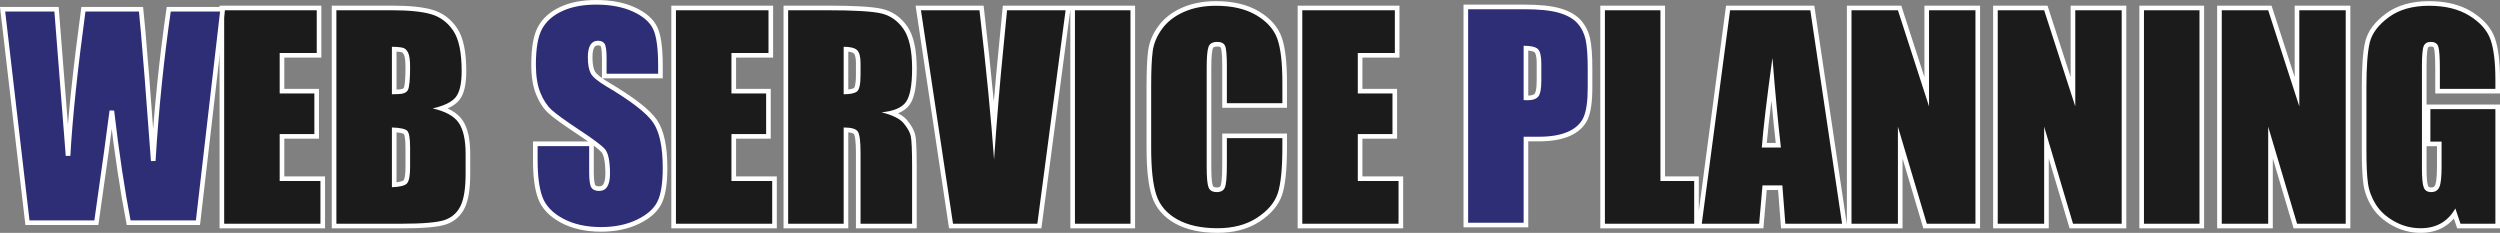 <svg xmlns="http://www.w3.org/2000/svg" width="1083.109" height="100.876" viewBox="0 0 1083.109 100.876">
  <rect x="0" y="0" width="1083.109" height="100.876" fill="#808080" stroke="none"/>
  <g id="グループ_622" data-name="グループ 622" transform="translate(13013.623 11946.5)">
    <g id="パス_1547" data-name="パス 1547" transform="translate(-11928 -11849.566)" fill="#1b1b1b">
      <path d="M -36.887 2.942 C -41.081 2.942 -45.063 1.91 -48.723 -0.126 C -52.379 -2.16 -55.203 -4.725 -57.114 -7.749 C -59.011 -10.75 -60.214 -13.948 -60.689 -17.253 C -61.151 -20.465 -61.385 -25.328 -61.385 -31.707 L -61.385 -59.186 C -61.385 -68.058 -60.896 -74.614 -59.93 -78.67 C -59.424 -80.793 -58.437 -82.85 -56.995 -84.784 C -55.576 -86.687 -53.678 -88.523 -51.353 -90.24 C -49.01 -91.97 -46.291 -93.284 -43.271 -94.146 C -40.277 -95.001 -36.905 -95.434 -33.249 -95.434 C -29.662 -95.434 -26.328 -95.059 -23.34 -94.319 C -20.328 -93.574 -17.583 -92.437 -15.182 -90.941 C -12.787 -89.449 -10.776 -87.788 -9.204 -86.004 C -7.613 -84.198 -6.428 -82.216 -5.684 -80.114 C -4.244 -76.046 -3.513 -70.1 -3.513 -62.442 L -3.513 -58.443 L -3.513 -57.443 L -4.513 -57.443 L -28.564 -57.443 L -29.564 -57.443 L -29.564 -58.443 L -29.564 -66.841 C -29.564 -73.266 -29.908 -75.617 -30.196 -76.457 C -30.407 -77.073 -30.861 -77.781 -32.506 -77.781 C -33.917 -77.781 -34.381 -77.173 -34.628 -76.644 C -34.892 -76.079 -35.334 -74.24 -35.334 -68.269 L -35.334 -23.88 C -35.334 -18.895 -34.939 -16.875 -34.608 -16.058 C -34.353 -15.431 -33.865 -14.711 -32.335 -14.711 C -30.976 -14.711 -30.159 -15.21 -29.685 -16.329 C -29.291 -17.26 -28.822 -19.455 -28.822 -24.623 L -28.822 -34.591 L -32.678 -34.591 L -33.678 -34.591 L -33.678 -35.591 L -33.678 -49.645 L -33.678 -50.645 L -32.678 -50.645 L -4.513 -50.645 L -3.513 -50.645 L -3.513 -49.645 L -3.513 2.539062552386895e-05 L -3.513 1 L -4.513 1 L -19.627 1 L -20.346 1 L -20.575 0.318 L -22.136 -4.331 C -23.655 -2.202 -25.473 -0.525 -27.558 0.668 C -30.196 2.177 -33.335 2.942 -36.887 2.942 Z M -558.149 2.942 C -561.728 2.942 -565.044 2.613 -568.004 1.962 C -570.991 1.306 -573.701 0.306 -576.061 -1.012 C -580.836 -3.678 -584.048 -7.432 -585.607 -12.17 C -587.119 -16.763 -587.885 -23.72 -587.885 -32.849 L -587.885 -59.871 C -587.885 -66.55 -587.651 -71.641 -587.19 -75.003 C -586.713 -78.487 -585.276 -81.879 -582.921 -85.086 C -580.56 -88.299 -577.253 -90.858 -573.092 -92.693 C -568.965 -94.512 -564.168 -95.434 -558.835 -95.434 C -555.233 -95.434 -551.893 -95.08 -548.909 -94.381 C -545.9 -93.676 -543.167 -92.601 -540.785 -91.186 C -535.992 -88.337 -532.791 -84.715 -531.27 -80.419 C -529.792 -76.242 -529.042 -69.709 -529.042 -61.002 L -529.042 -52.216 L -529.042 -51.216 L -530.042 -51.216 L -554.093 -51.216 L -555.093 -51.216 L -555.093 -52.216 L -555.093 -68.291 C -555.093 -74.208 -555.523 -76.059 -555.779 -76.636 C -555.996 -77.128 -556.491 -77.781 -558.264 -77.781 C -560.307 -77.781 -560.861 -76.943 -561.099 -76.313 C -561.434 -75.427 -561.834 -73.183 -561.834 -67.526 L -561.834 -24.565 C -561.834 -19.149 -561.436 -16.989 -561.102 -16.13 C -560.865 -15.521 -560.331 -14.711 -558.435 -14.711 C -556.634 -14.711 -556.097 -15.53 -555.849 -16.145 C -555.504 -17.004 -555.093 -19.315 -555.093 -25.451 L -555.093 -37.077 L -555.093 -38.077 L -554.093 -38.077 L -530.042 -38.077 L -529.042 -38.077 L -529.042 -37.077 L -529.042 -33.472 C -529.042 -23.699 -529.723 -16.932 -531.123 -12.785 C -531.836 -10.671 -532.995 -8.664 -534.565 -6.821 C -536.115 -5.001 -538.11 -3.292 -540.494 -1.739 C -542.886 -0.182 -545.59 1.002 -548.532 1.779 C -551.454 2.551 -554.689 2.942 -558.149 2.942 Z M -68.354 1 L -69.354 1 L -90.435 1 L -91.181 1 L -91.394 0.285 L -101.946 -35.18 L -101.946 2.539062552386895e-05 L -101.946 1 L -102.946 1 L -123.056 1 L -124.056 1 L -124.056 2.539062552386895e-05 L -124.056 -92.492 L -124.056 -93.492 L -123.056 -93.492 L -102.946 -93.492 L -102.219 -93.492 L -101.995 -92.8 L -90.464 -57.18 L -90.464 -92.492 L -90.464 -93.492 L -89.464 -93.492 L -69.354 -93.492 L -68.354 -93.492 L -68.354 -92.492 L -68.354 2.539062552386895e-05 L -68.354 1 Z M -131.71 1 L -132.71 1 L -156.762 1 L -157.762 1 L -157.762 2.539062552386895e-05 L -157.762 -92.492 L -157.762 -93.492 L -156.762 -93.492 L -132.71 -93.492 L -131.71 -93.492 L -131.71 -92.492 L -131.71 2.539062552386895e-05 L -131.71 1 Z M -165.416 1 L -166.416 1 L -187.497 1 L -188.243 1 L -188.456 0.285 L -199.008 -35.18 L -199.008 2.539062552386895e-05 L -199.008 1 L -200.008 1 L -220.118 1 L -221.118 1 L -221.118 2.539062552386895e-05 L -221.118 -92.492 L -221.118 -93.492 L -220.118 -93.492 L -200.008 -93.492 L -199.281 -93.492 L -199.057 -92.8 L -187.526 -57.18 L -187.526 -92.492 L -187.526 -93.492 L -186.526 -93.492 L -166.416 -93.492 L -165.416 -93.492 L -165.416 -92.492 L -165.416 2.539062552386895e-05 L -165.416 1 Z M -228.772 1 L -229.772 1 L -250.853 1 L -251.599 1 L -251.812 0.285 L -262.364 -35.18 L -262.364 2.539062552386895e-05 L -262.364 1 L -263.364 1 L -283.474 1 L -284.474 1 L -284.474 2.539062552386895e-05 L -284.474 -92.492 L -284.474 -93.492 L -283.474 -93.492 L -263.364 -93.492 L -262.637 -93.492 L -262.413 -92.8 L -250.882 -57.181 L -250.882 -92.492 L -250.882 -93.492 L -249.882 -93.492 L -229.772 -93.492 L -228.772 -93.492 L -228.772 -92.492 L -228.772 2.539062552386895e-05 L -228.772 1 Z M -286.399 1 L -287.558 1 L -312.138 1 L -313.063 1 L -313.135 0.077 L -314.354 -15.624 L -321.115 -15.624 L -322.482 0.087 L -322.561 1 L -323.478 1 L -348.343 1 L -349.485 1 L -349.335 -0.131 L -337.066 -92.623 L -336.951 -93.492 L -336.075 -93.492 L -301.312 -93.492 L -300.45 -93.492 L -300.323 -92.639 L -286.569 -0.147 L -286.399 1 Z M -321.256 -34.02 L -315.181 -34.02 C -316.103 -42.091 -317.036 -51.678 -317.967 -62.624 C -319.608 -50.247 -320.711 -40.656 -321.256 -34.02 Z M -350.628 1 L -351.628 1 L -390.305 1 L -391.305 1 L -391.305 2.539062552386895e-05 L -391.305 -92.492 L -391.305 -93.492 L -390.305 -93.492 L -366.253 -93.492 L -365.253 -93.492 L -365.253 -92.492 L -365.253 -19.51 L -351.628 -19.51 L -350.628 -19.51 L -350.628 -18.51 L -350.628 2.539062552386895e-05 L -350.628 1 Z M -478.711 1 L -479.711 1 L -521.416 1 L -522.416 1 L -522.416 2.539062552386895e-05 L -522.416 -92.492 L -522.416 -93.492 L -521.416 -93.492 L -481.311 -93.492 L -480.311 -93.492 L -480.311 -92.492 L -480.311 -73.982 L -480.311 -72.982 L -481.311 -72.982 L -496.364 -72.982 L -496.364 -57.443 L -482.339 -57.443 L -481.339 -57.443 L -481.339 -56.443 L -481.339 -38.848 L -481.339 -37.848 L -482.339 -37.848 L -496.364 -37.848 L -496.364 -19.51 L -479.711 -19.51 L -478.711 -19.51 L -478.711 -18.51 L -478.711 2.539062552386895e-05 L -478.711 1 Z M -594.854 1 L -595.854 1 L -619.906 1 L -620.906 1 L -620.906 2.539062552386895e-05 L -620.906 -92.492 L -620.906 -93.492 L -619.906 -93.492 L -595.854 -93.492 L -594.854 -93.492 L -594.854 -92.492 L -594.854 2.539062552386895e-05 L -594.854 1 Z M -635.325 1 L -636.202 1 L -672.736 1 L -673.597 1 L -673.725 0.149 L -687.621 -92.343 L -687.794 -93.492 L -686.632 -93.492 L -661.267 -93.492 L -660.376 -93.492 L -660.274 -92.607 C -658.032 -73.233 -656.263 -55.957 -654.993 -41.051 C -654.035 -53.606 -653.03 -65.115 -651.992 -75.393 L -650.323 -92.588 L -650.235 -93.492 L -649.327 -93.492 L -623.962 -93.492 L -622.821 -93.492 L -622.971 -92.36 L -635.21 0.131 L -635.325 1 Z M -689.46 1 L -690.46 1 L -712.797 1 L -713.797 1 L -713.797 2.539062552386895e-05 L -713.797 -30.735 C -713.797 -36.936 -714.427 -38.814 -714.803 -39.381 C -715.099 -39.83 -716.052 -40.554 -719.11 -40.684 L -719.11 2.539062552386895e-05 L -719.11 1 L -720.11 1 L -744.161 1 L -745.161 1 L -745.161 2.539062552386895e-05 L -745.161 -92.492 L -745.161 -93.492 L -744.161 -93.492 L -727.137 -93.492 C -715.609 -93.492 -707.999 -93.054 -703.872 -92.155 C -699.62 -91.228 -696.111 -88.834 -693.441 -85.041 C -692.104 -83.141 -691.092 -80.662 -690.433 -77.675 C -689.787 -74.747 -689.46 -71.236 -689.46 -67.241 C -689.46 -59.757 -690.4 -54.819 -692.335 -52.144 C -693.334 -50.761 -694.817 -49.649 -696.741 -48.838 C -697.526 -48.507 -698.395 -48.222 -699.343 -47.984 C -696.57 -46.937 -694.591 -45.676 -693.346 -44.169 C -691.618 -42.08 -690.522 -40.109 -690.088 -38.311 C -689.665 -36.561 -689.46 -32.009 -689.46 -24.394 L -689.46 2.539062552386895e-05 L -689.46 1 Z M -719.11 -75.644 L -719.11 -57.12 C -716.703 -57.217 -715.545 -57.66 -714.99 -58.04 C -714.71 -58.231 -713.797 -59.259 -713.797 -64.441 L -713.797 -69.526 C -713.797 -72.786 -714.465 -74.053 -715.026 -74.542 C -715.547 -74.997 -716.675 -75.53 -719.11 -75.644 Z M -750.074 1 L -751.074 1 L -792.778 1 L -793.778 1 L -793.778 2.539062552386895e-05 L -793.778 -92.492 L -793.778 -93.492 L -792.778 -93.492 L -752.673 -93.492 L -751.673 -93.492 L -751.673 -92.492 L -751.673 -73.982 L -751.673 -72.982 L -752.673 -72.982 L -767.727 -72.982 L -767.727 -57.443 L -753.702 -57.443 L -752.702 -57.443 L -752.702 -56.443 L -752.702 -38.848 L -752.702 -37.848 L -753.702 -37.848 L -767.727 -37.848 L -767.727 -19.51 L -751.074 -19.51 L -750.074 -19.51 L -750.074 -18.51 L -750.074 2.539062552386895e-05 L -750.074 1 Z M -912.063 1 L -939.885 1 L -940.885 1 L -940.885 2.539062552386895e-05 L -940.885 -92.492 L -940.885 -93.492 L -939.885 -93.492 L -915.891 -93.492 C -908.249 -93.492 -902.356 -92.882 -898.377 -91.679 C -894.263 -90.436 -890.9 -87.89 -888.38 -84.112 C -887.114 -82.215 -886.156 -79.727 -885.533 -76.716 C -884.922 -73.766 -884.612 -70.219 -884.612 -66.173 C -884.612 -60.483 -885.515 -56.582 -887.372 -54.247 C -888.308 -53.069 -889.695 -52.025 -891.492 -51.145 C -892.368 -50.716 -893.356 -50.319 -894.45 -49.955 C -893.054 -49.48 -891.8 -48.936 -890.698 -48.326 C -888.683 -47.211 -887.117 -45.844 -886.042 -44.262 C -884.985 -42.706 -884.185 -40.726 -883.665 -38.379 C -883.156 -36.084 -882.898 -33.364 -882.898 -30.295 L -882.898 -21.721 C -882.898 -15.262 -883.631 -10.578 -885.137 -7.402 C -886.677 -4.157 -889.166 -1.907 -892.534 -0.715 C -895.795 0.439 -902.183 1 -912.063 1 Z M -914.833 -40.659 L -914.833 -16.875 C -911.563 -17.091 -910.444 -17.736 -910.064 -18.124 C -909.648 -18.549 -908.95 -19.935 -908.95 -24.451 L -908.95 -33.078 C -908.95 -38.206 -909.687 -39.343 -909.914 -39.569 C -910.184 -39.839 -911.191 -40.45 -914.833 -40.659 Z M -914.833 -75.642 L -914.833 -57.134 C -914.274 -57.15 -913.806 -57.158 -913.434 -57.158 C -912.086 -57.158 -910.361 -57.371 -909.794 -58.387 C -909.479 -58.953 -908.95 -60.937 -908.95 -67.869 C -908.95 -71.277 -909.335 -72.832 -909.658 -73.536 C -910.072 -74.438 -910.581 -75.001 -911.17 -75.211 C -911.621 -75.371 -912.621 -75.566 -914.833 -75.642 Z M -945.797 1 L -946.797 1 L -988.501 1 L -989.501 1 L -989.501 2.539062552386895e-05 L -989.501 -92.492 L -989.501 -93.492 L -988.501 -93.492 L -948.397 -93.492 L -947.397 -93.492 L -947.397 -92.492 L -947.397 -73.982 L -947.397 -72.982 L -948.397 -72.982 L -963.45 -72.982 L -963.45 -57.443 L -949.425 -57.443 L -948.425 -57.443 L -948.425 -56.443 L -948.425 -38.848 L -948.425 -37.848 L -949.425 -37.848 L -963.45 -37.848 L -963.45 -19.51 L -946.797 -19.51 L -945.797 -19.51 L -945.797 -18.51 L -945.797 2.539062552386895e-05 L -945.797 1 Z" stroke="none"/>
      <path d="M -558.835 -94.434 C -564.053 -94.434 -568.671 -93.549 -572.689 -91.778 C -576.707 -90.007 -579.849 -87.579 -582.115 -84.494 C -584.381 -81.409 -585.743 -78.2 -586.2 -74.867 C -586.657 -71.535 -586.885 -66.536 -586.885 -59.871 L -586.885 -32.849 C -586.885 -23.785 -586.143 -16.996 -584.657 -12.483 C -583.172 -7.969 -580.144 -4.437 -575.574 -1.885 C -571.003 0.667 -565.195 1.942 -558.149 1.942 C -551.37 1.942 -545.667 0.436 -541.039 -2.577 C -536.412 -5.591 -533.422 -9.1 -532.07 -13.105 C -530.718 -17.11 -530.042 -23.899 -530.042 -33.472 L -530.042 -37.077 L -554.093 -37.077 L -554.093 -25.451 C -554.093 -20.373 -554.369 -17.147 -554.922 -15.772 C -555.474 -14.398 -556.645 -13.711 -558.435 -13.711 C -560.301 -13.711 -561.501 -14.396 -562.034 -15.768 C -562.567 -17.139 -562.834 -20.071 -562.834 -24.565 L -562.834 -67.526 C -562.834 -72.211 -562.567 -75.258 -562.034 -76.667 C -561.501 -78.076 -560.244 -78.781 -558.264 -78.781 C -556.512 -78.781 -555.379 -78.201 -554.864 -77.042 C -554.35 -75.883 -554.093 -72.966 -554.093 -68.291 L -554.093 -52.216 L -530.042 -52.216 L -530.042 -61.002 C -530.042 -69.636 -530.766 -75.997 -532.213 -80.085 C -533.66 -84.174 -536.688 -87.588 -541.296 -90.326 C -545.905 -93.065 -551.751 -94.434 -558.835 -94.434 M -33.249 -94.434 C -40.409 -94.434 -46.246 -92.768 -50.759 -89.435 C -55.272 -86.103 -58.005 -82.437 -58.957 -78.438 C -59.909 -74.439 -60.385 -68.021 -60.385 -59.186 L -60.385 -31.707 C -60.385 -25.346 -60.157 -20.576 -59.699 -17.396 C -59.242 -14.216 -58.098 -11.178 -56.269 -8.284 C -54.439 -5.389 -51.762 -2.961 -48.236 -1 C -44.711 0.962 -40.928 1.942 -36.887 1.942 C -33.495 1.942 -30.551 1.228 -28.055 -0.2 C -25.558 -1.628 -23.491 -3.77 -21.852 -6.627 L -19.627 2.288818359375e-05 L -4.513 2.288818359375e-05 L -4.513 -49.645 L -32.678 -49.645 L -32.678 -35.591 L -27.822 -35.591 L -27.822 -24.623 C -27.822 -20.319 -28.136 -17.424 -28.764 -15.939 C -29.393 -14.454 -30.583 -13.711 -32.335 -13.711 C -33.935 -13.711 -35.001 -14.368 -35.534 -15.682 C -36.067 -16.996 -36.334 -19.728 -36.334 -23.88 L -36.334 -68.269 C -36.334 -72.992 -36.067 -75.924 -35.534 -77.067 C -35.001 -78.209 -33.992 -78.781 -32.506 -78.781 C -30.792 -78.781 -29.707 -78.114 -29.25 -76.781 C -28.793 -75.448 -28.564 -72.135 -28.564 -66.841 L -28.564 -58.443 L -4.513 -58.443 L -4.513 -62.442 C -4.513 -70.021 -5.218 -75.8 -6.627 -79.78 C -8.036 -83.76 -11.064 -87.198 -15.71 -90.092 C -20.357 -92.987 -26.203 -94.434 -33.249 -94.434 M -988.501 -92.492 L -988.501 2.288818359375e-05 L -946.797 2.288818359375e-05 L -946.797 -18.51 L -964.45 -18.51 L -964.45 -38.848 L -949.425 -38.848 L -949.425 -56.443 L -964.45 -56.443 L -964.45 -73.982 L -948.397 -73.982 L -948.397 -92.492 L -988.501 -92.492 M -939.885 -92.492 L -939.885 2.288818359375e-05 L -912.063 2.288818359375e-05 C -902.389 2.288818359375e-05 -895.991 -0.553 -892.868 -1.658 C -889.745 -2.763 -887.469 -4.821 -886.041 -7.831 C -884.613 -10.842 -883.898 -15.472 -883.898 -21.721 L -883.898 -30.295 C -883.898 -36.316 -884.889 -40.785 -886.869 -43.7 C -888.85 -46.615 -892.62 -48.702 -898.181 -49.959 C -893.191 -51.101 -889.849 -52.738 -888.155 -54.869 C -886.46 -57 -885.612 -60.768 -885.612 -66.173 C -885.612 -74.166 -886.812 -79.96 -889.211 -83.557 C -891.611 -87.154 -894.762 -89.542 -898.666 -90.722 C -902.57 -91.902 -908.312 -92.492 -915.891 -92.492 L -939.885 -92.492 M -915.834 -56.101 L -915.834 -76.667 C -913.358 -76.629 -911.692 -76.457 -910.835 -76.153 C -909.978 -75.848 -909.283 -75.115 -908.75 -73.953 C -908.216 -72.792 -907.95 -70.764 -907.95 -67.869 C -907.95 -62.385 -908.273 -59.062 -908.921 -57.9 C -909.568 -56.738 -911.073 -56.158 -913.434 -56.158 C -914.005 -56.158 -914.805 -56.139 -915.834 -56.101 M -915.834 -15.825 L -915.834 -41.704 C -912.253 -41.59 -910.044 -41.114 -909.207 -40.276 C -908.369 -39.438 -907.95 -37.039 -907.95 -33.078 L -907.95 -24.451 C -907.95 -20.719 -908.416 -18.376 -909.349 -17.424 C -910.282 -16.472 -912.444 -15.939 -915.834 -15.825 M -792.778 -92.492 L -792.778 2.288818359375e-05 L -751.074 2.288818359375e-05 L -751.074 -18.51 L -768.727 -18.51 L -768.727 -38.848 L -753.702 -38.848 L -753.702 -56.443 L -768.727 -56.443 L -768.727 -73.982 L -752.673 -73.982 L -752.673 -92.492 L -792.778 -92.492 M -744.161 -92.492 L -744.161 2.288818359375e-05 L -720.11 2.288818359375e-05 L -720.11 -41.704 C -716.796 -41.704 -714.749 -41.114 -713.969 -39.933 C -713.188 -38.752 -712.797 -35.686 -712.797 -30.735 L -712.797 2.288818359375e-05 L -690.46 2.288818359375e-05 L -690.46 -24.394 C -690.46 -31.859 -690.66 -36.42 -691.06 -38.076 C -691.46 -39.733 -692.479 -41.552 -694.116 -43.532 C -695.754 -45.513 -698.953 -47.093 -703.714 -48.274 C -698.458 -48.769 -694.935 -50.254 -693.145 -52.73 C -691.355 -55.206 -690.46 -60.042 -690.46 -67.241 C -690.46 -75.124 -691.726 -80.866 -694.259 -84.465 C -696.792 -88.064 -700.067 -90.302 -704.085 -91.178 C -708.103 -92.054 -715.787 -92.492 -727.137 -92.492 L -744.161 -92.492 M -720.11 -56.101 L -720.11 -76.667 C -717.33 -76.667 -715.416 -76.21 -714.368 -75.296 C -713.321 -74.382 -712.797 -72.458 -712.797 -69.526 L -712.797 -64.441 C -712.797 -60.366 -713.34 -57.957 -714.426 -57.215 C -715.511 -56.472 -717.406 -56.101 -720.11 -56.101 M -686.632 -92.492 L -672.736 2.288818359375e-05 L -636.202 2.288818359375e-05 L -623.962 -92.492 L -649.327 -92.492 L -650.997 -75.292 C -652.393 -61.469 -653.712 -45.645 -654.954 -27.822 C -656.215 -45.457 -658.319 -67.014 -661.267 -92.492 L -686.632 -92.492 M -619.906 -92.492 L -619.906 2.288818359375e-05 L -595.854 2.288818359375e-05 L -595.854 -92.492 L -619.906 -92.492 M -521.416 -92.492 L -521.416 2.288818359375e-05 L -479.711 2.288818359375e-05 L -479.711 -18.51 L -497.364 -18.51 L -497.364 -38.848 L -482.339 -38.848 L -482.339 -56.443 L -497.364 -56.443 L -497.364 -73.982 L -481.311 -73.982 L -481.311 -92.492 L -521.416 -92.492 M -390.305 -92.492 L -390.305 2.288818359375e-05 L -351.628 2.288818359375e-05 L -351.628 -18.51 L -366.253 -18.51 L -366.253 -92.492 L -390.305 -92.492 M -336.075 -92.492 L -348.344 2.288818359375e-05 L -323.478 2.288818359375e-05 L -322.032 -16.624 L -313.429 -16.624 L -312.138 2.288818359375e-05 L -287.558 2.288818359375e-05 L -301.312 -92.492 L -336.075 -92.492 M -314.059 -33.02 L -322.338 -33.02 C -321.711 -41.208 -320.172 -54.158 -317.722 -71.868 C -316.497 -56.446 -315.276 -43.496 -314.059 -33.02 M -283.474 -92.492 L -283.474 2.288818359375e-05 L -263.364 2.288818359375e-05 L -263.364 -42.047 L -250.853 2.288818359375e-05 L -229.772 2.288818359375e-05 L -229.772 -92.492 L -249.882 -92.492 L -249.882 -50.845 L -263.364 -92.492 L -283.474 -92.492 M -220.118 -92.492 L -220.118 2.288818359375e-05 L -200.008 2.288818359375e-05 L -200.008 -42.047 L -187.497 2.288818359375e-05 L -166.417 2.288818359375e-05 L -166.417 -92.492 L -186.526 -92.492 L -186.526 -50.845 L -200.008 -92.492 L -220.118 -92.492 M -156.762 -92.492 L -156.762 2.288818359375e-05 L -132.71 2.288818359375e-05 L -132.71 -92.492 L -156.762 -92.492 M -123.056 -92.492 L -123.056 2.288818359375e-05 L -102.946 2.288818359375e-05 L -102.946 -42.047 L -90.435 2.288818359375e-05 L -69.354 2.288818359375e-05 L -69.354 -92.492 L -89.464 -92.492 L -89.464 -50.845 L -102.946 -92.492 L -123.056 -92.492 M -558.835 -96.434 C -555.156 -96.434 -551.74 -96.071 -548.681 -95.354 C -545.572 -94.626 -542.744 -93.513 -540.275 -92.045 C -535.275 -89.074 -531.928 -85.275 -530.328 -80.753 C -528.79 -76.408 -528.042 -69.948 -528.042 -61.002 L -528.042 -50.216 L -556.093 -50.216 L -556.093 -68.291 C -556.093 -74.404 -556.552 -75.914 -556.693 -76.231 C -556.764 -76.391 -556.853 -76.485 -557.011 -76.565 C -557.203 -76.664 -557.576 -76.781 -558.264 -76.781 C -559.853 -76.781 -560.063 -76.226 -560.164 -75.959 C -560.414 -75.298 -560.834 -73.322 -560.834 -67.526 L -560.834 -24.565 C -560.834 -19.026 -560.418 -17.13 -560.17 -16.492 C -560.064 -16.219 -559.866 -15.711 -558.435 -15.711 C -557.102 -15.711 -556.899 -16.216 -556.777 -16.518 C -556.572 -17.03 -556.093 -18.925 -556.093 -25.451 L -556.093 -39.077 L -528.042 -39.077 L -528.042 -33.472 C -528.042 -23.589 -528.74 -16.717 -530.175 -12.465 C -531.668 -8.042 -534.956 -4.152 -539.948 -0.901 C -542.43 0.715 -545.232 1.942 -548.277 2.746 C -551.282 3.54 -554.603 3.942 -558.149 3.942 C -561.8 3.942 -565.188 3.605 -568.219 2.939 C -571.301 2.262 -574.103 1.226 -576.549 -0.139 C -581.549 -2.931 -584.917 -6.874 -586.557 -11.857 C -588.124 -16.618 -588.885 -23.484 -588.885 -32.849 L -588.885 -59.871 C -588.885 -66.596 -588.648 -71.733 -588.181 -75.139 C -587.681 -78.79 -586.182 -82.336 -583.727 -85.678 C -581.261 -89.034 -577.819 -91.702 -573.495 -93.608 C -569.24 -95.483 -564.308 -96.434 -558.835 -96.434 Z M -33.249 -96.434 C -29.581 -96.434 -26.166 -96.049 -23.099 -95.29 C -19.986 -94.519 -17.144 -93.342 -14.653 -91.79 C -9.634 -88.663 -6.299 -84.847 -4.742 -80.448 C -3.242 -76.213 -2.513 -70.323 -2.513 -62.442 L -2.513 -56.443 L -30.564 -56.443 L -30.564 -66.841 C -30.564 -73.46 -30.926 -75.504 -31.142 -76.132 C -31.236 -76.406 -31.364 -76.781 -32.506 -76.781 C -33.461 -76.781 -33.618 -76.444 -33.722 -76.221 C -33.865 -75.913 -34.334 -74.431 -34.334 -68.269 L -34.334 -51.645 L -2.513 -51.645 L -2.513 2 L -21.066 2 L -22.494 -2.257 C -23.838 -0.704 -25.365 0.565 -27.062 1.536 C -29.853 3.133 -33.158 3.942 -36.887 3.942 C -41.253 3.942 -45.399 2.868 -49.209 0.748 C -53.013 -1.369 -55.957 -4.048 -57.959 -7.215 C -59.932 -10.336 -61.183 -13.665 -61.679 -17.111 C -62.148 -20.371 -62.385 -25.282 -62.385 -31.707 L -62.385 -59.186 C -62.385 -68.262 -61.9 -74.711 -60.903 -78.901 C -60.365 -81.158 -59.321 -83.338 -57.797 -85.382 C -56.319 -87.364 -54.351 -89.269 -51.947 -91.044 C -49.508 -92.845 -46.681 -94.212 -43.546 -95.108 C -40.462 -95.988 -36.998 -96.434 -33.249 -96.434 Z M -29.822 -33.591 L -34.334 -33.591 L -34.334 -23.88 C -34.334 -18.801 -33.925 -17.035 -33.681 -16.434 C -33.52 -16.038 -33.308 -15.711 -32.335 -15.711 C -31.25 -15.711 -30.869 -16.096 -30.606 -16.718 C -30.313 -17.411 -29.822 -19.358 -29.822 -24.623 L -29.822 -33.591 Z M -990.501 -94.492 L -946.397 -94.492 L -946.397 -71.982 L -962.45 -71.982 L -962.45 -58.443 L -947.425 -58.443 L -947.425 -36.848 L -962.45 -36.848 L -962.45 -20.51 L -944.797 -20.51 L -944.797 2 L -990.501 2 L -990.501 -94.492 Z M -941.885 -94.492 L -915.891 -94.492 C -908.042 -94.492 -902.218 -93.885 -898.088 -92.637 C -893.746 -91.324 -890.2 -88.643 -887.548 -84.667 C -886.21 -82.662 -885.203 -80.056 -884.554 -76.919 C -883.929 -73.902 -883.612 -70.287 -883.612 -66.173 C -883.612 -60.248 -884.586 -56.143 -886.589 -53.624 C -887.738 -52.179 -889.427 -50.959 -891.695 -49.944 C -891.176 -49.708 -890.682 -49.46 -890.214 -49.201 C -888.06 -48.01 -886.378 -46.537 -885.215 -44.824 C -884.086 -43.163 -883.236 -41.067 -882.689 -38.595 C -882.164 -36.23 -881.898 -33.437 -881.898 -30.295 L -881.898 -21.721 C -881.898 -15.11 -882.662 -10.286 -884.234 -6.974 C -885.892 -3.479 -888.572 -1.056 -892.2 0.228 C -895.571 1.42 -902.068 2 -912.063 2 L -941.885 2 L -941.885 -94.492 Z M -913.834 -58.155 C -913.69 -58.157 -913.557 -58.158 -913.434 -58.158 C -911.689 -58.158 -910.861 -58.528 -910.668 -58.874 C -910.656 -58.895 -910.383 -59.407 -910.183 -61.461 C -910.028 -63.051 -909.95 -65.206 -909.95 -67.869 C -909.95 -71.266 -910.337 -72.617 -910.567 -73.119 C -910.734 -73.483 -911.078 -74.117 -911.505 -74.268 C -911.72 -74.345 -912.322 -74.499 -913.834 -74.593 L -913.834 -58.155 Z M -910.632 -38.869 C -910.753 -38.954 -911.437 -39.359 -913.834 -39.582 L -913.834 -17.967 C -911.428 -18.238 -910.847 -18.754 -910.778 -18.824 C -910.744 -18.859 -909.95 -19.724 -909.95 -24.451 L -909.95 -33.078 C -909.95 -37.581 -910.53 -38.706 -910.632 -38.869 Z M -794.778 -94.492 L -750.673 -94.492 L -750.673 -71.982 L -766.727 -71.982 L -766.727 -58.443 L -751.702 -58.443 L -751.702 -36.848 L -766.727 -36.848 L -766.727 -20.51 L -749.074 -20.51 L -749.074 2 L -794.778 2 L -794.778 -94.492 Z M -746.161 -94.492 L -727.137 -94.492 C -715.536 -94.492 -707.857 -94.047 -703.659 -93.132 C -699.155 -92.15 -695.442 -89.621 -692.623 -85.616 C -691.21 -83.607 -690.144 -81.008 -689.457 -77.89 C -688.795 -74.892 -688.46 -71.309 -688.46 -67.241 C -688.46 -59.54 -689.462 -54.41 -691.524 -51.558 C -692.633 -50.025 -694.257 -48.8 -696.353 -47.916 C -696.415 -47.89 -696.478 -47.864 -696.542 -47.838 C -694.835 -46.956 -693.52 -45.95 -692.575 -44.807 C -690.724 -42.568 -689.592 -40.52 -689.116 -38.546 C -688.834 -37.379 -688.46 -34.644 -688.46 -24.394 L -688.46 2 L -714.797 2 L -714.797 -30.735 C -714.797 -33.115 -714.89 -35.053 -715.074 -36.495 C -715.301 -38.281 -715.603 -38.779 -715.637 -38.83 C -715.641 -38.837 -716.03 -39.382 -718.11 -39.608 L -718.11 2 L -746.161 2 L -746.161 -94.492 Z M -715.586 -58.845 C -715.483 -58.972 -714.797 -59.984 -714.797 -64.441 L -714.797 -69.526 C -714.797 -72.847 -715.535 -73.66 -715.683 -73.789 C -715.908 -73.985 -716.537 -74.374 -718.11 -74.561 L -718.11 -58.19 C -716.553 -58.346 -715.859 -58.668 -715.586 -58.845 Z M -688.955 -94.492 L -659.485 -94.492 L -659.28 -92.722 C -657.604 -78.232 -656.191 -64.913 -655.054 -52.882 C -654.383 -60.949 -653.693 -68.504 -652.987 -75.491 L -651.142 -94.492 L -593.854 -94.492 L -593.854 2 L -621.906 2 L -621.906 -92.784 L -634.449 2 L -674.458 2 L -674.713 0.297 L -688.955 -94.492 Z M -523.416 -94.492 L -479.311 -94.492 L -479.311 -71.982 L -495.364 -71.982 L -495.364 -58.443 L -480.339 -58.443 L -480.339 -36.848 L -495.364 -36.848 L -495.364 -20.51 L -477.711 -20.51 L -477.711 2 L -523.416 2 L -523.416 -94.492 Z M -392.305 -94.492 L -364.253 -94.492 L -364.253 -20.51 L -349.628 -20.51 L -349.628 -5.523 L -337.827 -94.492 L -299.588 -94.492 L -285.474 0.421 L -285.474 -94.492 L -261.91 -94.492 L -251.882 -63.516 L -251.882 -94.492 L -227.772 -94.492 L -227.772 2 L -252.345 2 L -261.364 -28.313 L -261.364 2 L -313.989 2 L -315.28 -14.624 L -320.198 -14.624 L -321.645 2 L -392.305 2 L -392.305 -94.492 Z M -316.301 -35.02 C -316.915 -40.48 -317.533 -46.607 -318.152 -53.353 C -319.081 -45.897 -319.755 -39.768 -320.168 -35.02 L -316.301 -35.02 Z M -222.118 -94.492 L -198.554 -94.492 L -188.526 -63.516 L -188.526 -94.492 L -164.417 -94.492 L -164.417 2 L -188.989 2 L -198.008 -28.313 L -198.008 2 L -222.118 2 L -222.118 -94.492 Z M -158.762 -94.492 L -130.71 -94.492 L -130.71 2 L -158.762 2 L -158.762 -94.492 Z M -125.056 -94.492 L -101.492 -94.492 L -91.464 -63.516 L -91.464 -94.492 L -67.354 -94.492 L -67.354 2 L -91.927 2 L -100.946 -28.313 L -100.946 2 L -125.056 2 L -125.056 -94.492 Z" stroke="none" fill="#fff"/>
    </g>
    <path id="パス_1546" data-name="パス 1546" d="M47.7-92.492,36.994,0H6.965Q2.842-21.315-.314-48.5-1.753-36.845-7.022,0H-36.879L-47.646-92.492H-24.28l2.541,32.272,2.457,31.2q1.331-24.218,6.65-63.47H12.344q.5,4.057,2.623,30.507l2.656,35.191q2.052-33.584,6.713-65.7Z" transform="translate(-12964.854 -11850.008)" fill="#2e2e77" stroke="#fff" stroke-width="2"/>
    <g id="パス_1544" data-name="パス 1544" transform="translate(-12754 -11850.066)" fill="#2e2e77">
      <path d="M 0.828 2.942 C -5.745 2.942 -11.449 1.672 -16.125 -0.832 C -20.876 -3.377 -24.04 -6.688 -25.531 -10.676 C -26.975 -14.541 -27.708 -20.06 -27.708 -27.079 L -27.708 -33.135 L -27.708 -34.135 L -26.708 -34.135 L -4.37 -34.135 L -3.37 -34.135 L -3.37 -33.135 L -3.37 -21.88 C -3.37 -17.61 -2.877 -16.195 -2.583 -15.732 C -2.147 -15.045 -1.33 -14.711 -0.086 -14.711 C 1.172 -14.711 2.037 -15.16 2.635 -16.124 C 3.313 -17.214 3.656 -18.92 3.656 -21.195 C 3.656 -27.624 2.584 -30.19 1.684 -31.21 C 0.221 -32.816 -3.5 -35.585 -9.375 -39.44 C -15.459 -43.47 -19.387 -46.324 -21.387 -48.167 C -23.43 -50.05 -25.138 -52.67 -26.464 -55.955 C -27.782 -59.221 -28.45 -63.421 -28.45 -68.44 C -28.45 -72.023 -28.217 -75.176 -27.757 -77.81 C -27.288 -80.497 -26.566 -82.736 -25.612 -84.463 C -23.706 -87.915 -20.601 -90.643 -16.384 -92.573 C -12.234 -94.471 -7.173 -95.434 -1.343 -95.434 C 5.019 -95.434 10.532 -94.385 15.042 -92.315 C 17.318 -91.271 19.245 -90.067 20.767 -88.739 C 22.323 -87.382 23.502 -85.855 24.272 -84.202 C 25.777 -80.972 26.508 -75.723 26.508 -68.155 L 26.508 -64.499 L 26.508 -63.499 L 25.508 -63.499 L 3.171 -63.499 L 2.171 -63.499 L 2.171 -64.499 L 2.171 -71.354 C 2.171 -75.271 1.735 -76.523 1.476 -76.921 C 1.235 -77.29 0.764 -77.781 -0.543 -77.781 C -1.647 -77.781 -2.422 -77.366 -2.981 -76.476 C -3.618 -75.462 -3.942 -73.833 -3.942 -71.634 C -3.942 -68.728 -3.56 -66.54 -2.807 -65.131 L -2.803 -65.123 L -2.799 -65.115 C -2.313 -64.163 -0.806 -62.48 3.616 -59.866 C 8.981 -56.682 13.418 -53.74 16.806 -51.119 C 20.245 -48.46 22.72 -46.039 24.163 -43.924 C 25.621 -41.788 26.724 -38.982 27.443 -35.584 C 28.149 -32.247 28.508 -28.232 28.508 -23.651 C 28.508 -20.32 28.309 -17.379 27.917 -14.911 C 27.517 -12.395 26.903 -10.285 26.09 -8.641 C 24.454 -5.326 21.289 -2.529 16.685 -0.326 C 12.152 1.843 6.817 2.942 0.828 2.942 Z" stroke="none"/>
      <path d="M -1.343 -94.434 C -7.055 -94.434 -11.93 -93.51 -15.968 -91.663 C -20.005 -89.816 -22.928 -87.255 -24.737 -83.979 C -26.546 -80.704 -27.45 -75.524 -27.45 -68.44 C -27.45 -63.527 -26.813 -59.49 -25.537 -56.329 C -24.261 -53.168 -22.652 -50.692 -20.709 -48.902 C -18.767 -47.112 -14.806 -44.237 -8.826 -40.276 C -2.847 -36.353 0.905 -33.554 2.428 -31.878 C 3.913 -30.202 4.656 -26.641 4.656 -21.195 C 4.656 -18.719 4.266 -16.853 3.485 -15.596 C 2.704 -14.339 1.514 -13.711 -0.086 -13.711 C -1.685 -13.711 -2.799 -14.206 -3.428 -15.196 C -4.056 -16.187 -4.37 -18.415 -4.37 -21.88 L -4.37 -33.135 L -26.708 -33.135 L -26.708 -27.079 C -26.708 -20.147 -26.003 -14.796 -24.594 -11.026 C -23.185 -7.255 -20.205 -4.151 -15.653 -1.714 C -11.102 0.724 -5.608 1.942 0.828 1.942 C 6.694 1.942 11.835 0.885 16.253 -1.228 C 20.671 -3.342 23.651 -5.96 25.194 -9.083 C 26.736 -12.207 27.508 -17.063 27.508 -23.651 C 27.508 -32.716 26.117 -39.286 23.337 -43.361 C 20.557 -47.436 13.814 -52.651 3.107 -59.005 C -0.626 -61.212 -2.892 -63.097 -3.689 -64.66 C -4.524 -66.223 -4.942 -68.548 -4.942 -71.634 C -4.942 -74.035 -4.57 -75.827 -3.828 -77.008 C -3.085 -78.19 -1.99 -78.781 -0.543 -78.781 C 0.79 -78.781 1.742 -78.343 2.314 -77.467 C 2.885 -76.591 3.171 -74.553 3.171 -71.354 L 3.171 -64.499 L 25.508 -64.499 L 25.508 -68.155 C 25.508 -75.505 24.794 -80.714 23.366 -83.78 C 21.937 -86.845 19.024 -89.388 14.625 -91.406 C 10.226 -93.425 4.904 -94.434 -1.343 -94.434 M -1.343 -96.434 C 5.164 -96.434 10.817 -95.354 15.459 -93.224 C 17.823 -92.139 19.83 -90.884 21.424 -89.493 C 23.086 -88.043 24.349 -86.405 25.179 -84.624 C 26.746 -81.259 27.508 -75.872 27.508 -68.155 L 27.508 -62.499 L 1.353 -62.499 C 2.101 -61.974 3.013 -61.385 4.125 -60.727 C 15.191 -54.159 22.015 -48.848 24.989 -44.488 C 26.521 -42.243 27.676 -39.317 28.422 -35.791 C 29.142 -32.386 29.508 -28.301 29.508 -23.651 C 29.508 -16.687 28.683 -11.632 26.987 -8.198 C 26.103 -6.408 24.803 -4.752 23.122 -3.275 C 21.501 -1.851 19.48 -0.555 17.116 0.576 C 12.447 2.81 6.967 3.942 0.828 3.942 C -5.911 3.942 -11.774 2.633 -16.598 0.049 C -21.569 -2.613 -24.89 -6.104 -26.467 -10.326 C -27.975 -14.359 -28.708 -19.839 -28.708 -27.079 L -28.708 -35.135 L -4.803 -35.135 C -6.186 -36.111 -7.871 -37.257 -9.924 -38.604 L -9.931 -38.609 C -16.056 -42.666 -20.025 -45.552 -22.065 -47.432 C -24.217 -49.416 -26.01 -52.157 -27.391 -55.581 C -28.758 -58.966 -29.45 -63.293 -29.45 -68.44 C -29.45 -75.938 -28.481 -81.337 -26.488 -84.946 C -24.475 -88.59 -21.216 -91.461 -16.8 -93.482 C -12.518 -95.441 -7.318 -96.434 -1.343 -96.434 Z M 1.171 -62.628 L 1.171 -71.354 C 1.171 -75.401 0.692 -76.288 0.638 -76.375 C 0.566 -76.485 0.373 -76.781 -0.543 -76.781 C -1.3 -76.781 -1.761 -76.538 -2.134 -75.944 C -2.503 -75.358 -2.942 -74.135 -2.942 -71.634 C -2.942 -68.221 -2.389 -66.47 -1.925 -65.603 L -1.908 -65.569 C -1.654 -65.072 -0.924 -64.122 1.171 -62.628 Z M 0.939 -30.543 C 0.432 -31.098 -0.538 -31.978 -2.37 -33.364 L -2.37 -21.88 C -2.37 -17.485 -1.844 -16.434 -1.739 -16.268 C -1.652 -16.13 -1.386 -15.711 -0.086 -15.711 C 1.046 -15.711 1.482 -16.163 1.786 -16.652 C 2.183 -17.29 2.656 -18.597 2.656 -21.195 C 2.656 -27.618 1.584 -29.808 0.939 -30.543 Z" stroke="none" fill="#fff"/>
    </g>
    <g id="パス_1545" data-name="パス 1545" transform="translate(-12353 -11850.008)" fill="#2e2e77">
      <path d="M 0.486 1 L -0.514 1 L -24.565 1 L -25.565 1 L -25.565 3.906250185536919e-07 L -25.565 -92.492 L -25.565 -93.492 L -24.565 -93.492 L -0.343 -93.492 C 6.272 -93.492 11.45 -92.959 15.048 -91.909 C 18.733 -90.833 21.559 -89.238 23.448 -87.167 C 25.328 -85.104 26.619 -82.579 27.283 -79.66 C 27.925 -76.839 28.25 -72.449 28.25 -66.612 L 28.25 -58.557 C 28.25 -52.454 27.624 -48.096 26.334 -45.235 C 25.017 -42.313 22.588 -40.048 19.116 -38.505 C 15.746 -37.007 11.314 -36.248 5.942 -36.248 L 0.486 -36.248 L 0.486 3.906250185536919e-07 L 0.486 1 Z M 0.486 -54.086 C 0.766 -54.077 1.024 -54.073 1.257 -54.073 C 3.134 -54.073 4.417 -54.493 5.071 -55.321 C 5.559 -55.939 6.141 -57.508 6.141 -61.471 L 6.141 -69.069 C 6.141 -72.824 5.403 -74.095 4.963 -74.518 C 4.472 -74.99 3.295 -75.543 0.486 -75.649 L 0.486 -54.086 Z" stroke="none"/>
      <path d="M -24.565 -92.492 L -24.565 0 L -0.514 0 L -0.514 -37.248 L 5.941 -37.248 C 11.197 -37.248 15.453 -37.972 18.71 -39.419 C 21.966 -40.866 24.204 -42.942 25.422 -45.646 C 26.641 -48.35 27.25 -52.654 27.25 -58.557 L 27.25 -66.612 C 27.25 -72.401 26.936 -76.677 26.308 -79.438 C 25.679 -82.199 24.48 -84.551 22.709 -86.493 C 20.938 -88.436 18.291 -89.921 14.768 -90.949 C 11.245 -91.978 6.208 -92.492 -0.343 -92.492 L -24.565 -92.492 M 1.257 -53.073 C 0.762 -53.073 0.171 -53.092 -0.514 -53.13 L -0.514 -76.667 C 2.609 -76.667 4.666 -76.191 5.656 -75.239 C 6.646 -74.287 7.141 -72.23 7.141 -69.069 L 7.141 -61.471 C 7.141 -58.043 6.713 -55.786 5.856 -54.701 C 4.999 -53.615 3.466 -53.073 1.257 -53.073 M -26.565 -94.492 L -0.343 -94.492 C 6.462 -94.492 11.588 -93.961 15.328 -92.869 C 19.192 -91.741 22.173 -90.049 24.187 -87.841 C 26.185 -85.649 27.555 -82.971 28.258 -79.882 C 28.926 -76.947 29.25 -72.607 29.25 -66.612 L 29.25 -58.557 C 29.25 -52.309 28.595 -47.817 27.246 -44.824 C 25.825 -41.671 23.226 -39.238 19.522 -37.591 C 16.024 -36.036 11.454 -35.248 5.941 -35.248 L 1.486 -35.248 L 1.486 2 L -26.565 2 L -26.565 -94.492 Z M 1.486 -55.075 C 2.517 -55.097 3.76 -55.273 4.286 -55.94 C 4.487 -56.194 5.141 -57.344 5.141 -61.471 L 5.141 -69.069 C 5.141 -72.771 4.415 -73.657 4.27 -73.797 C 4.151 -73.911 3.542 -74.385 1.486 -74.581 L 1.486 -55.075 Z" stroke="none" fill="#fff"/>
    </g>
  </g>
</svg>
